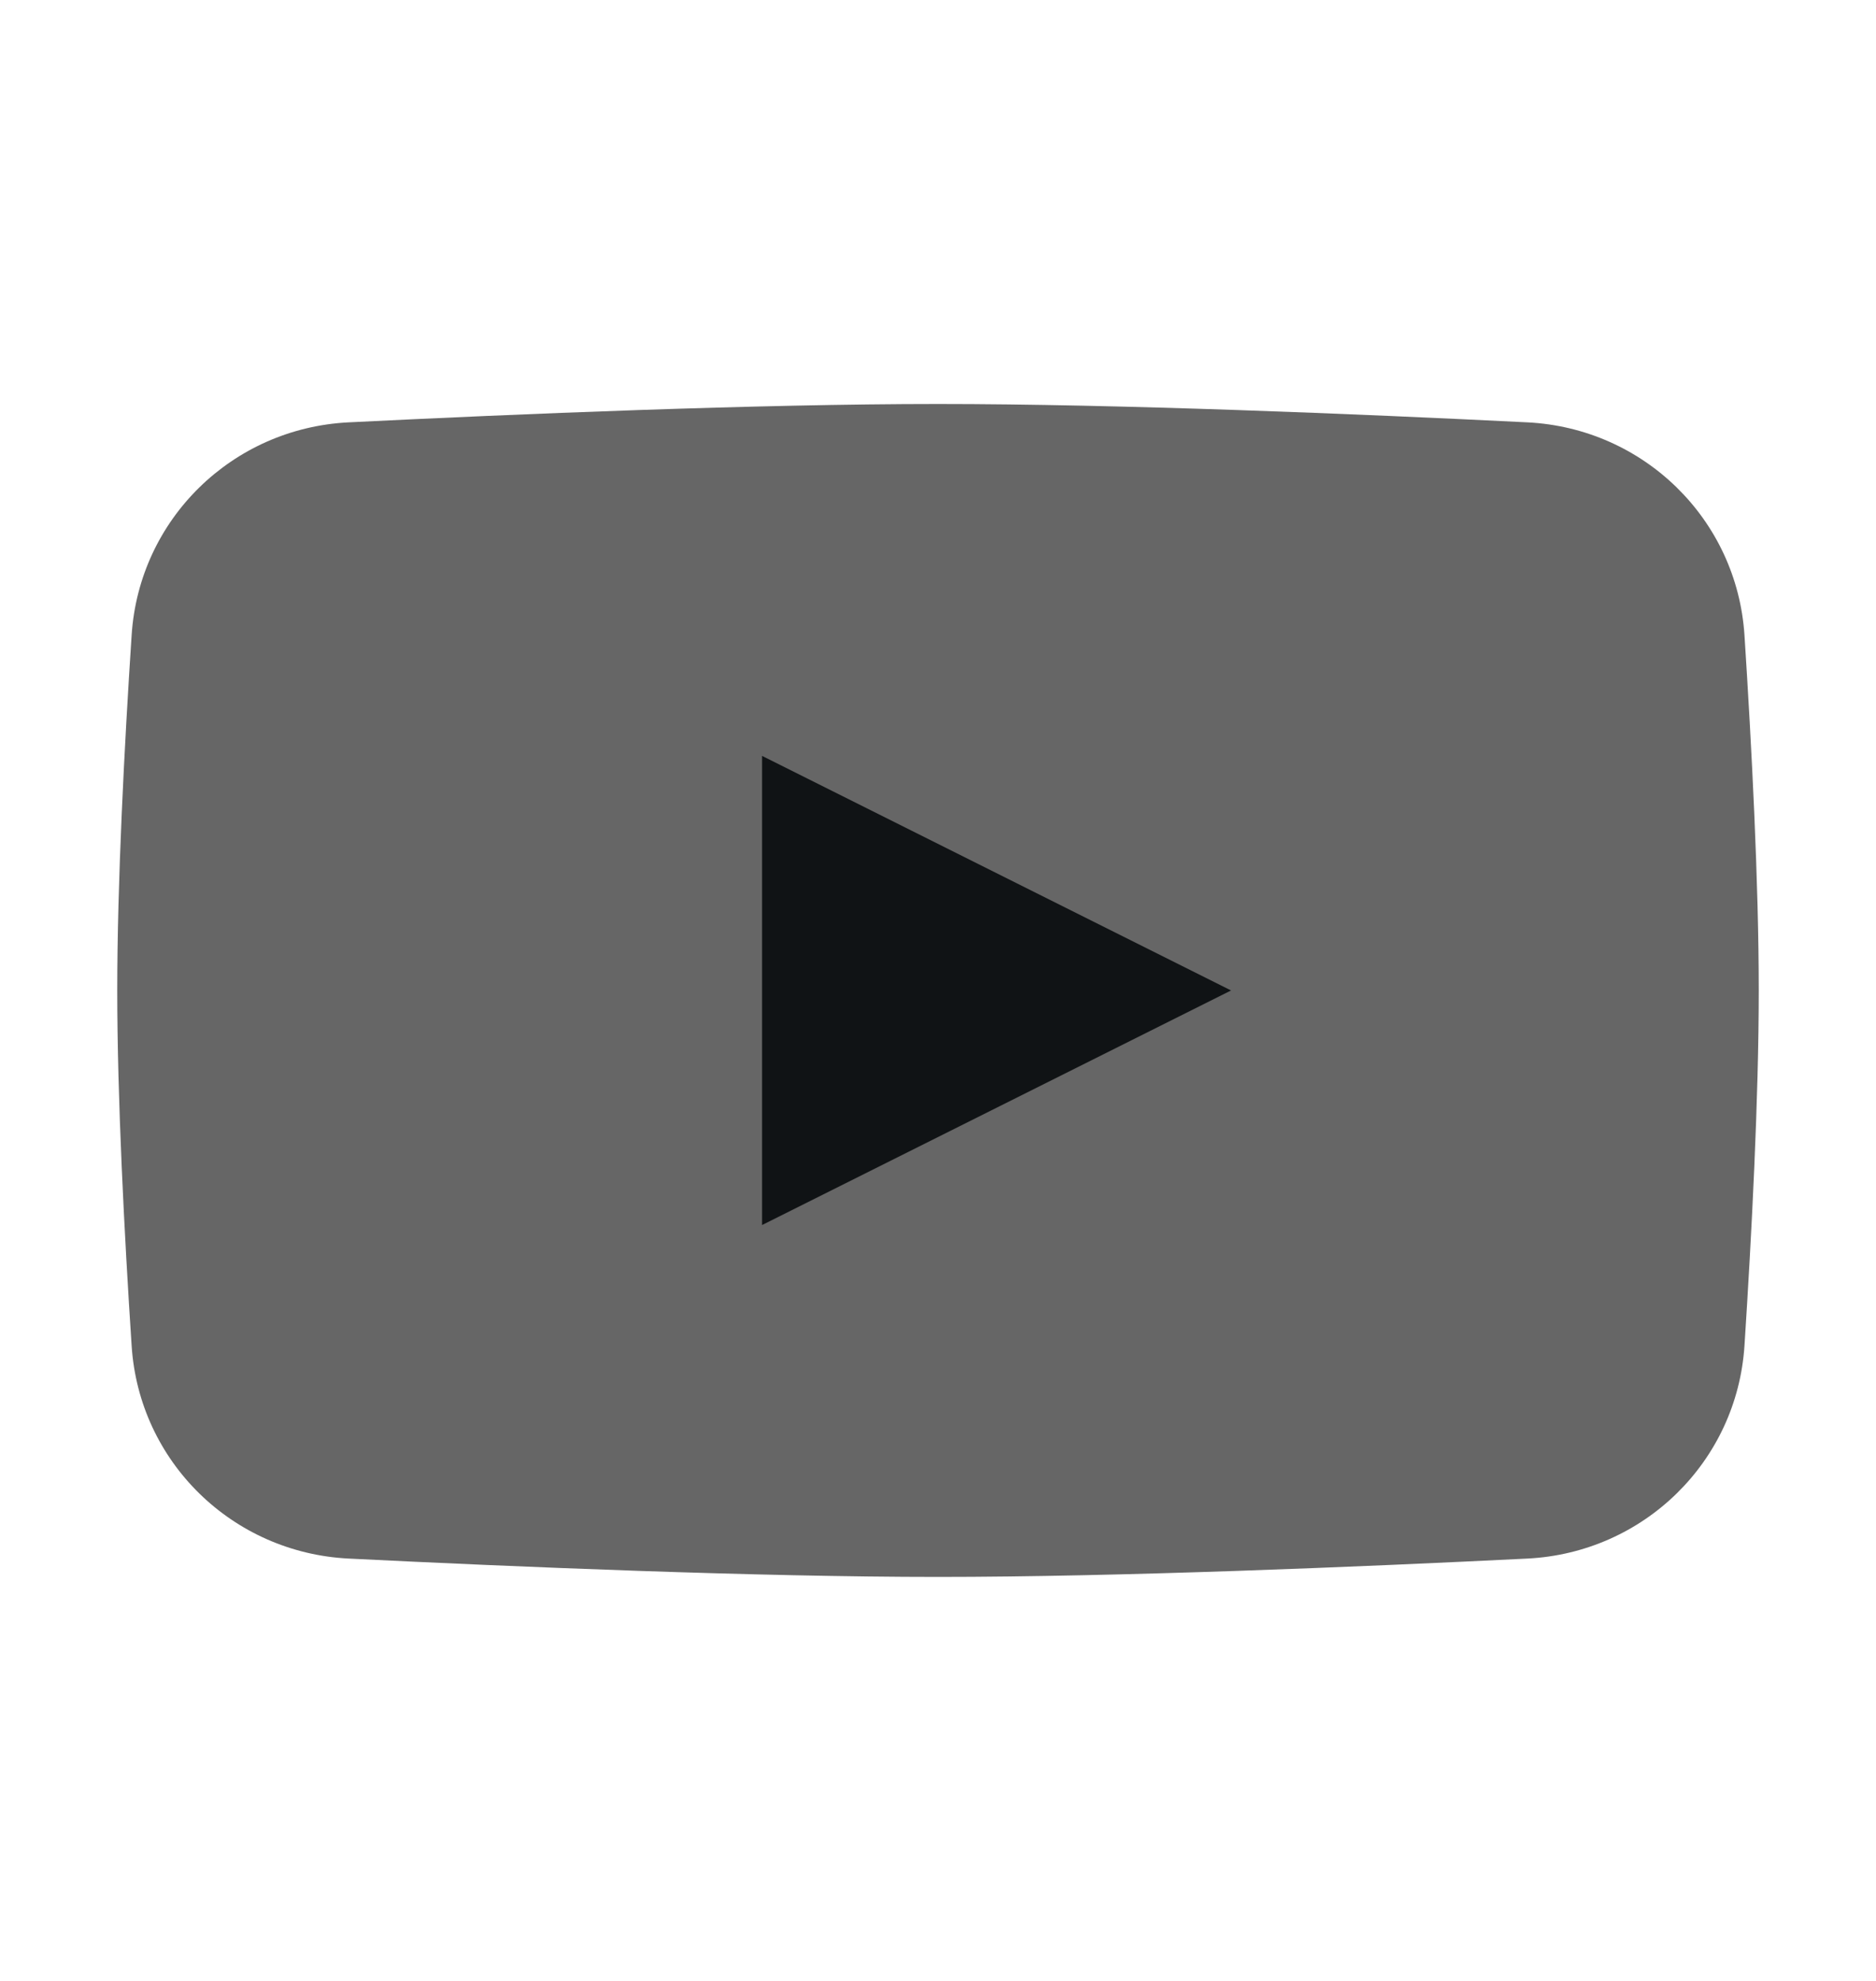 <svg width="18" height="19" viewBox="0 0 18 19" fill="none" xmlns="http://www.w3.org/2000/svg">
<path
    d="M1.263 6.092C1.335 4.979 2.23 4.107 3.344 4.051C4.957 3.971 7.263 3.875 9 3.875C10.737 3.875 13.043 3.971 14.656 4.051C15.77 4.107 16.665 4.979 16.738 6.092C16.807 7.158 16.875 8.47 16.875 9.5C16.875 10.53 16.807 11.842 16.738 12.908C16.665 14.021 15.77 14.893 14.656 14.949C13.043 15.029 10.737 15.125 9 15.125C7.263 15.125 4.957 15.029 3.344 14.949C2.23 14.893 1.335 14.021 1.263 12.908C1.193 11.842 1.125 10.53 1.125 9.5C1.125 8.47 1.193 7.158 1.263 6.092Z"
    fill="#666666" />
<path d="M7.312 7.25V11.75L11.812 9.5L7.312 7.25Z" fill="#101315" />
</svg>